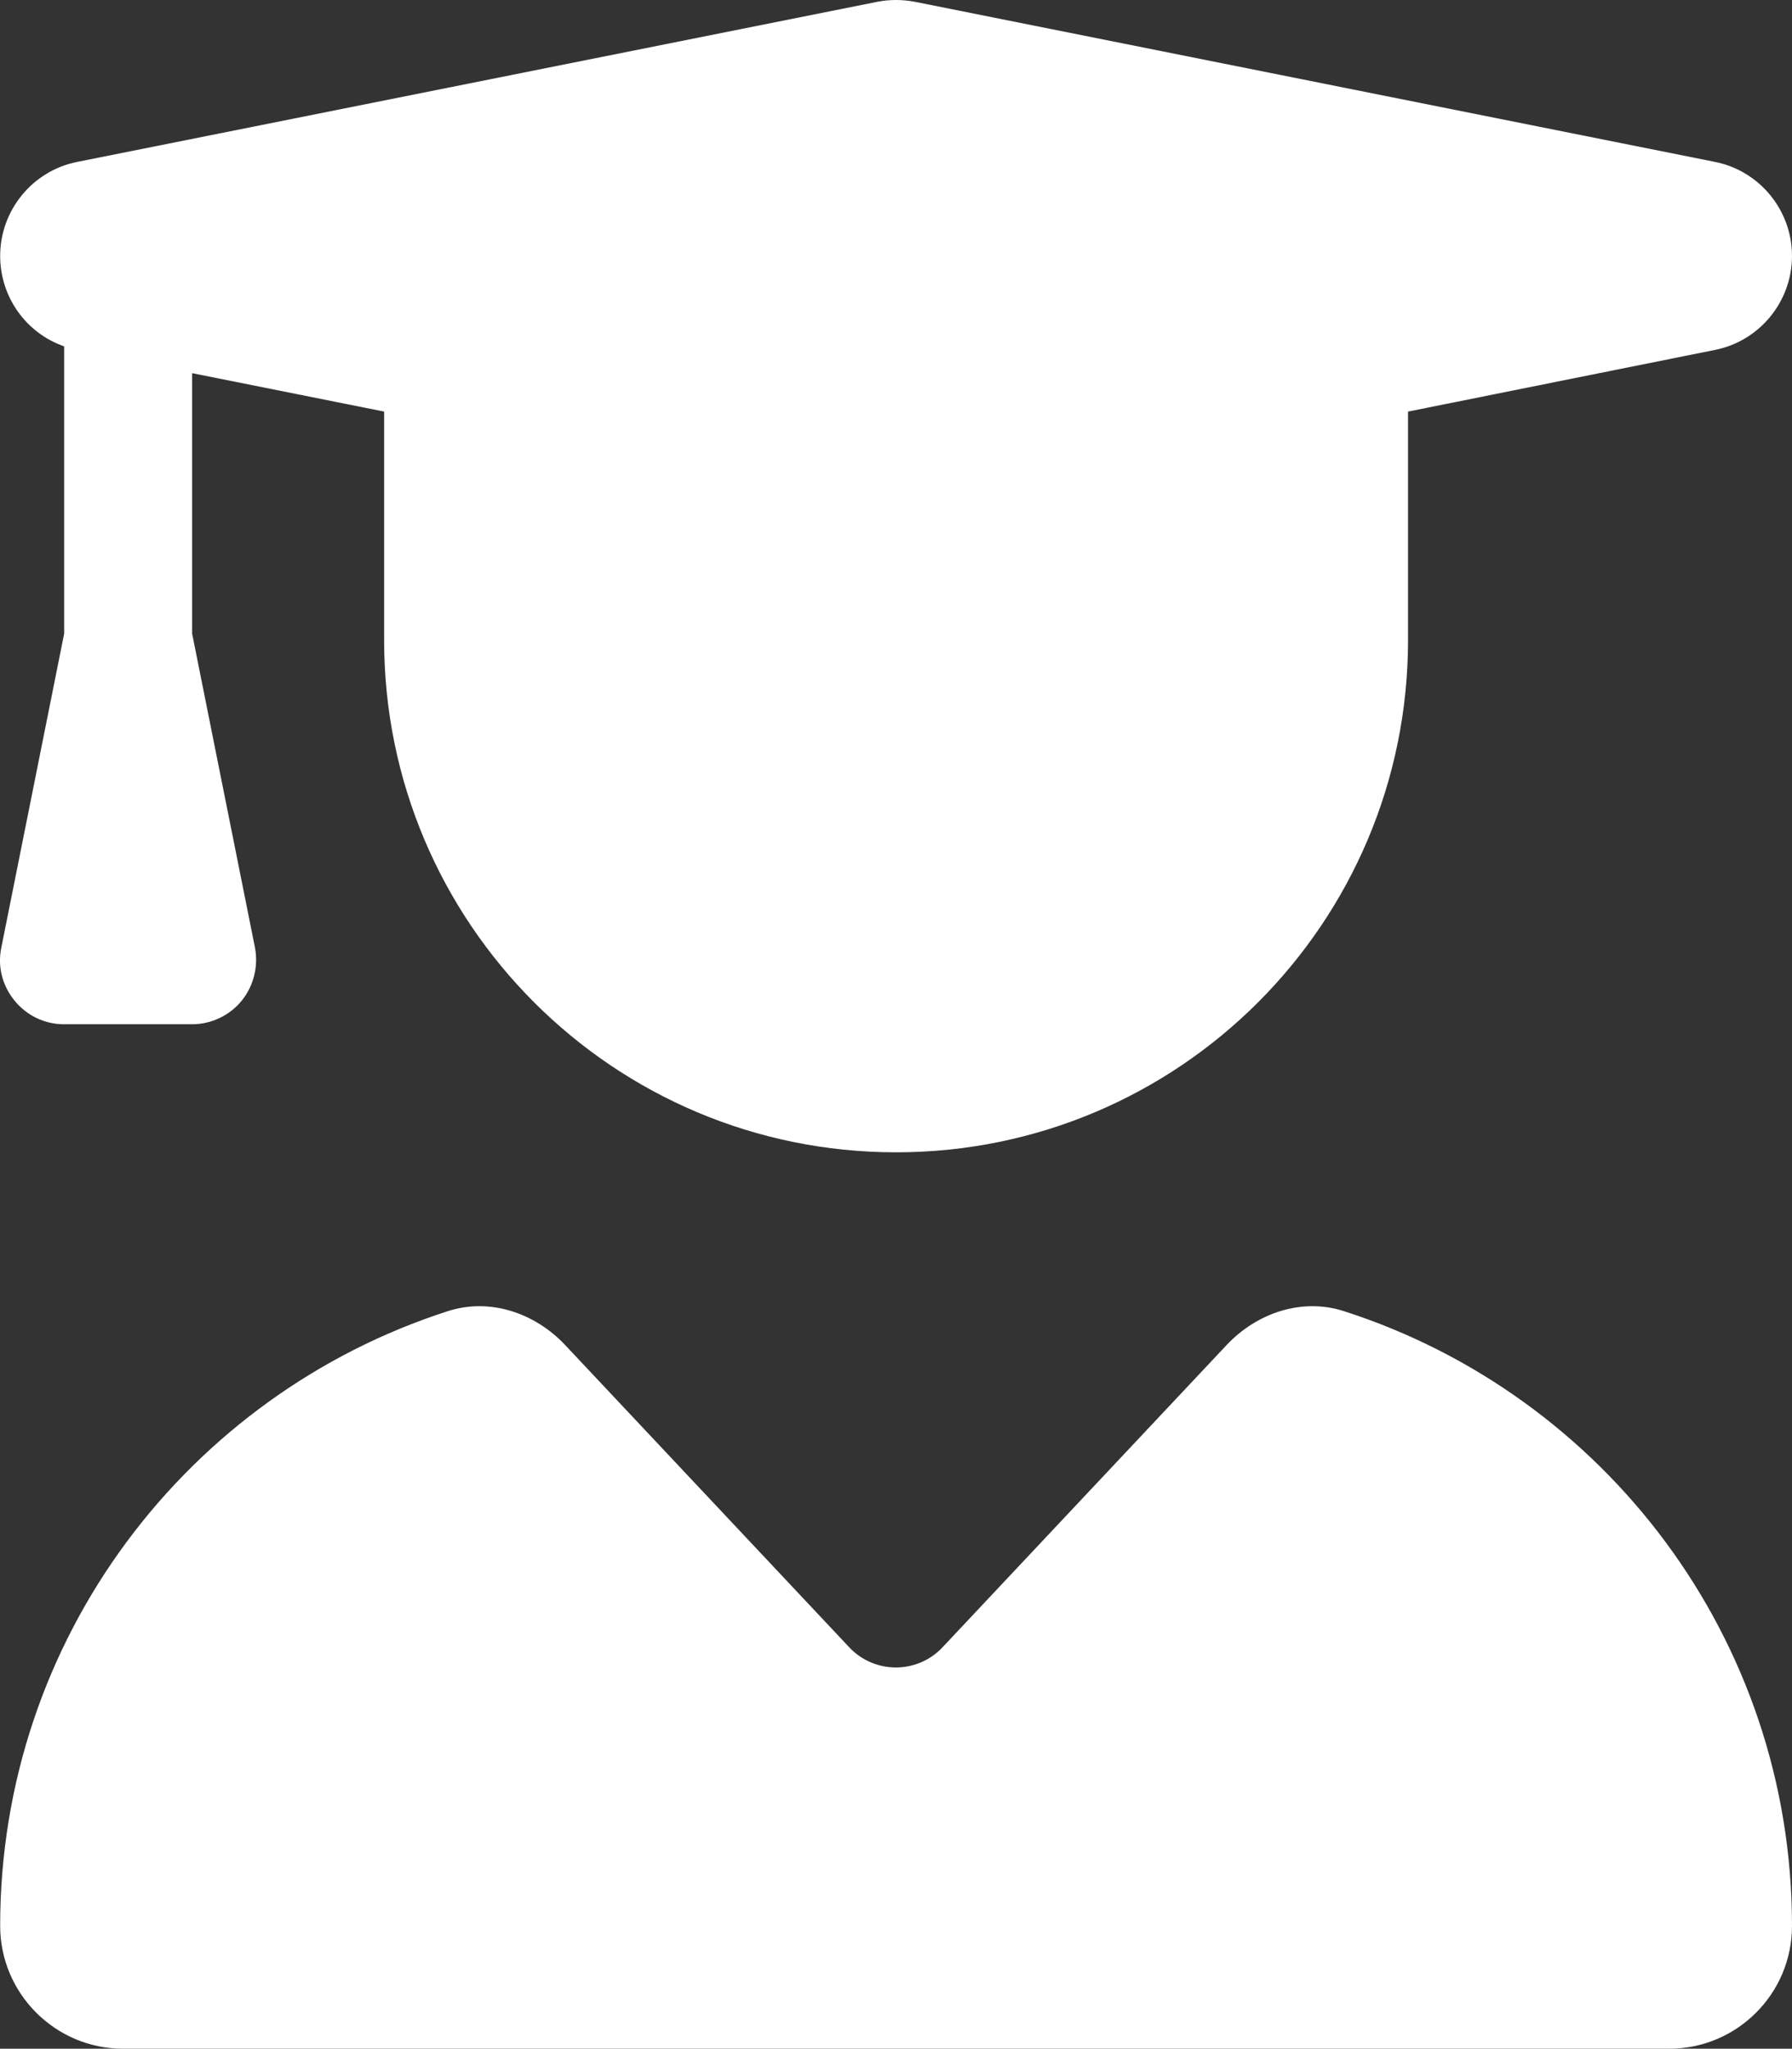 <?xml version="1.0" encoding="UTF-8"?>
<svg id="Ebene_1" data-name="Ebene 1" xmlns="http://www.w3.org/2000/svg" viewBox="0 0 448.04 511.95">
  <rect x="0" y="0" width="448.04" height="511.95" fill="#333333" stroke="none"/>
  <defs>
    <style>
      .cls-1 {
        fill: #fff;
      }
    </style>
  </defs>
  <path class="cls-1" d="M219.34.45c3.1-.6,6.3-.6,9.4,0l200,40c11.2,2.2,19.3,12.1,19.3,23.5s-8.1,21.3-19.3,23.5l-76.7,15.4v57.1c0,70.7-57.3,128-128,128s-128-57.3-128-128v-57.1l-48-9.6v65.1l15.7,78.4c.9,4.7-.3,9.6-3.3,13.3s-7.6,5.9-12.4,5.9H16.04c-4.8,0-9.3-2.1-12.4-5.9s-4.3-8.6-3.3-13.3l15.7-78.4v-71.8C6.54,83.25.04,74.25.04,63.95c0-11.4,8.1-21.3,19.3-23.5L219.34.45ZM111.94,327.65c10.5-3.4,21.8.4,29.4,8.5l71,75.5c6.3,6.7,17,6.7,23.3,0l71-75.5c7.6-8.1,18.9-11.9,29.4-8.5,65,20.9,112,81.7,112,153.6,0,17-13.8,30.7-30.7,30.7H30.74C13.84,511.95.04,498.15.04,481.25c0-71.9,47-132.7,111.9-153.6h0Z"/>
</svg>